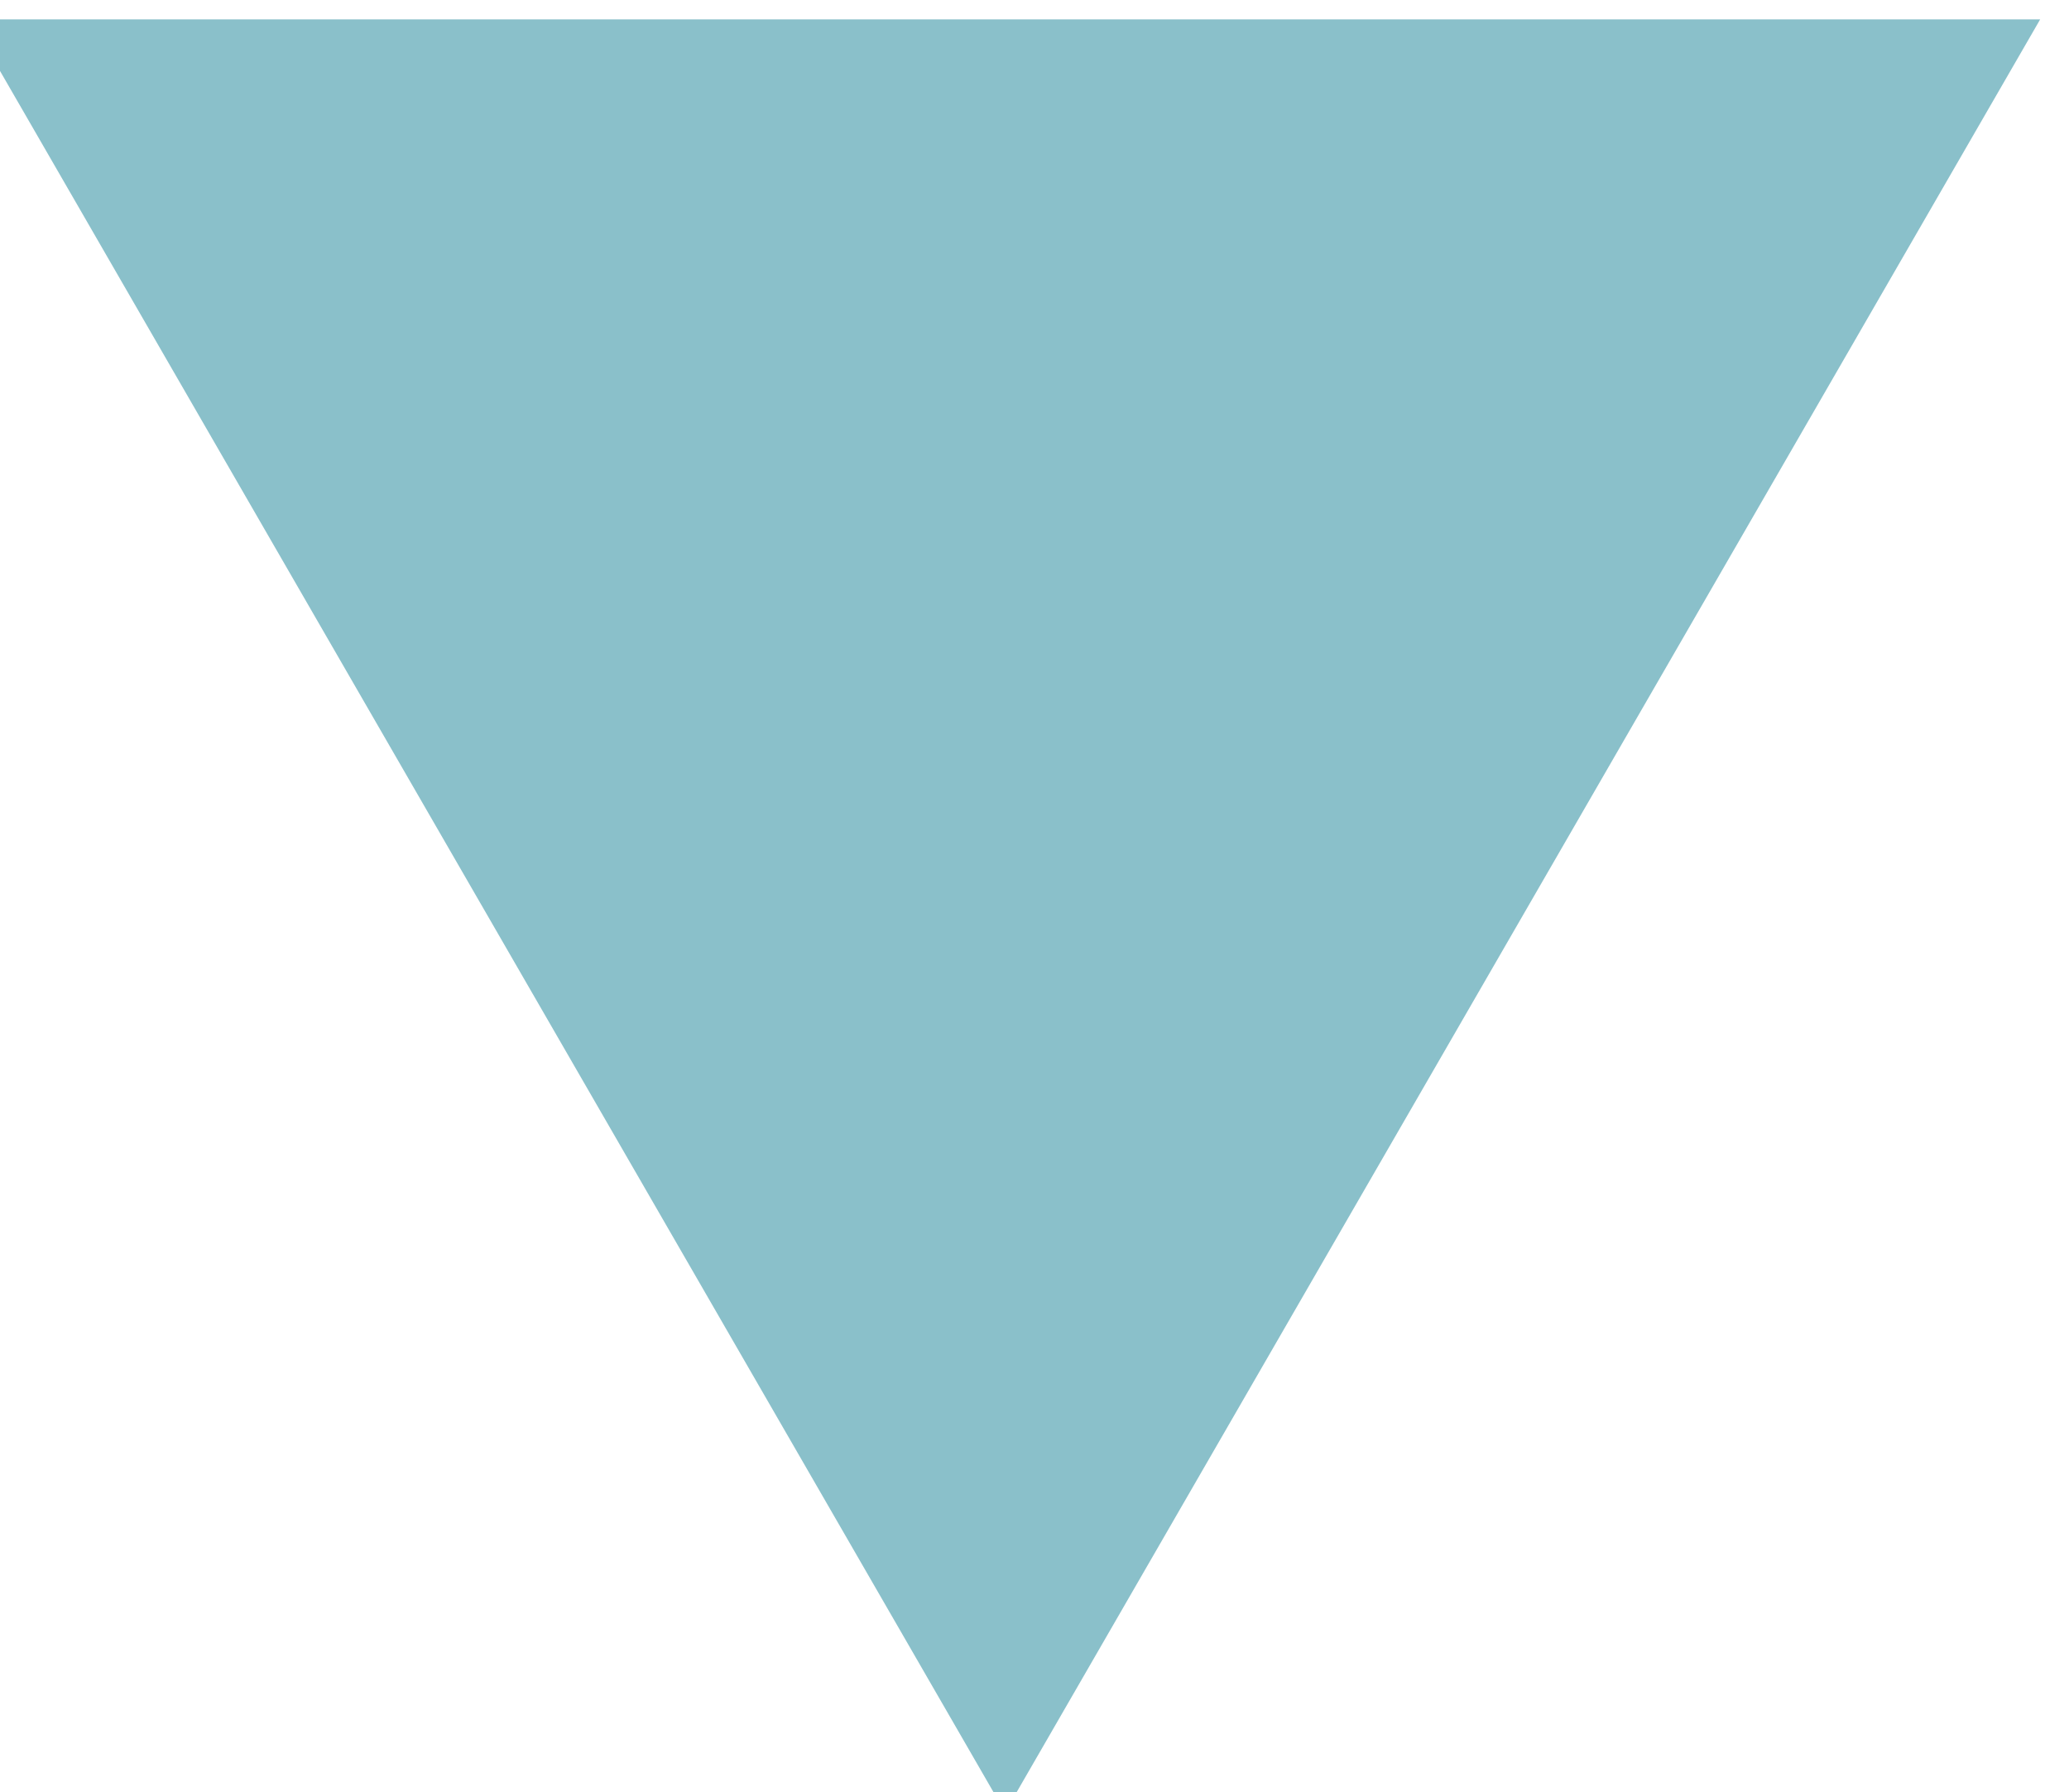 <?xml version="1.0" encoding="UTF-8" standalone="no"?>
<!-- Created with Inkscape (http://www.inkscape.org/) -->

<svg
   width="11.547"
   height="10"
   viewBox="0 0 3.055 2.646"
   version="1.1"
   id="svg1"
   inkscape:version="1.4.2 (ebf0e940d0, 2025-05-08)"
   sodipodi:docname="text_ornament_tiny_arrow_blue.svg"
   xml:space="preserve"
   xmlns:inkscape="http://www.inkscape.org/namespaces/inkscape"
   xmlns:sodipodi="http://sodipodi.sourceforge.net/DTD/sodipodi-0.dtd"
   xmlns="http://www.w3.org/2000/svg"
   xmlns:svg="http://www.w3.org/2000/svg"><sodipodi:namedview
     id="namedview1"
     pagecolor="#ffffff"
     bordercolor="#d82222"
     borderopacity="1"
     inkscape:showpageshadow="0"
     inkscape:pageopacity="0"
     inkscape:pagecheckerboard="0"
     inkscape:deskcolor="#505050"
     inkscape:document-units="px"
     inkscape:zoom="2.6573834"
     inkscape:cx="-1.8815501"
     inkscape:cy="-53.247867"
     inkscape:window-width="1900"
     inkscape:window-height="1019"
     inkscape:window-x="10"
     inkscape:window-y="51"
     inkscape:window-maximized="1"
     inkscape:current-layer="layer1"
     showgrid="false" /><defs
     id="defs1" /><g
     inkscape:label="Layer 1"
     inkscape:groupmode="layer"
     id="layer1"
     transform="translate(-414.133,76.525)"><path
       sodipodi:type="star"
       style="fill:#8ac0ca;fill-opacity:1;stroke:none;stroke-width:1;stroke-linecap:round;stroke-dasharray:none;stroke-opacity:1;paint-order:markers fill stroke"
       id="use17"
       inkscape:flatsided="true"
       sodipodi:sides="3"
       sodipodi:cx="164.12061"
       sodipodi:cy="246.1787"
       sodipodi:r1="4.7185159"
       sodipodi:r2="2.3592579"
       sodipodi:arg1="0"
       sodipodi:arg2="1.0471976"
       inkscape:rounded="0"
       inkscape:randomized="0"
       d="m 168.839,246.179 -7.078,4.086 v -8.173 z"
       transform="matrix(0,0.374,-0.374,0,507.688,-136.995)" /></g></svg>
